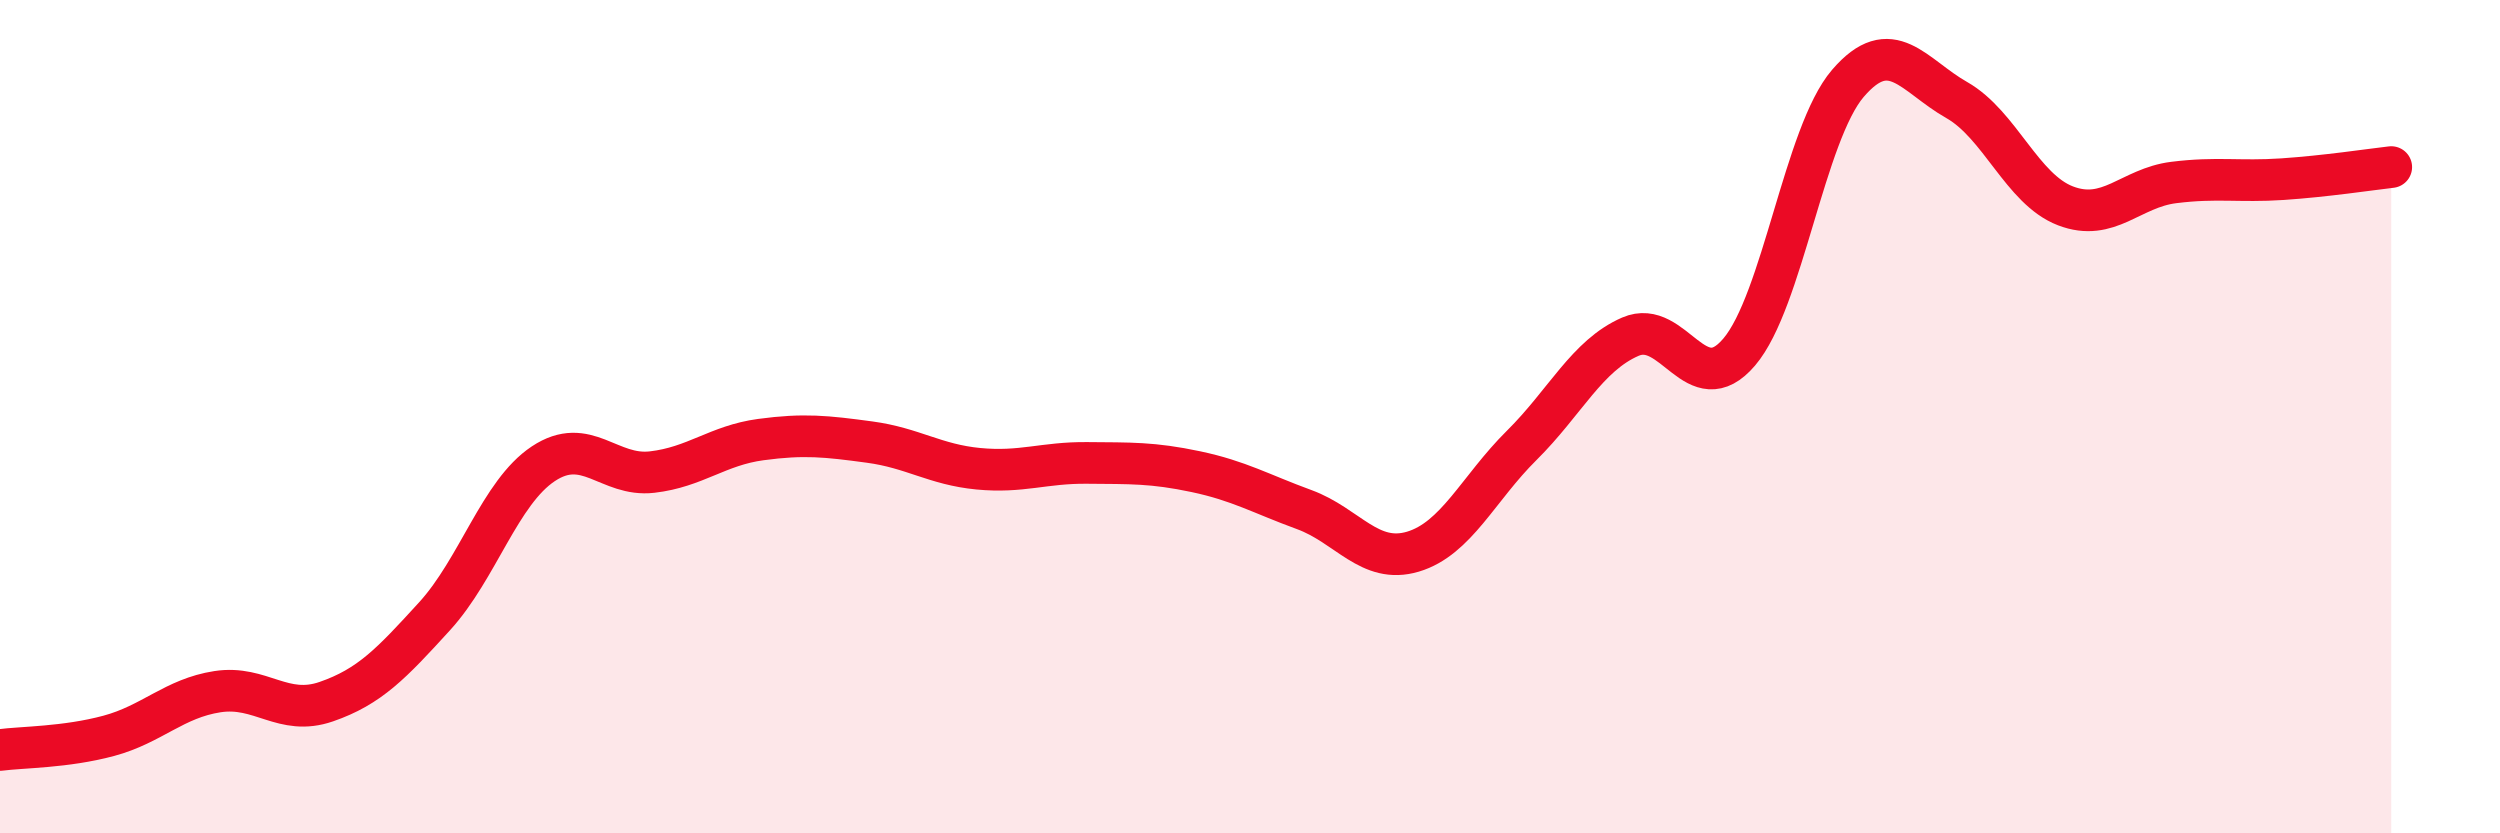 
    <svg width="60" height="20" viewBox="0 0 60 20" xmlns="http://www.w3.org/2000/svg">
      <path
        d="M 0,18 C 0.52,17.93 1.57,17.94 2.61,17.66 C 3.65,17.38 4.18,16.76 5.22,16.6 C 6.26,16.44 6.79,17.2 7.83,16.84 C 8.87,16.48 9.39,15.93 10.43,14.79 C 11.47,13.65 12,11.82 13.04,11.13 C 14.08,10.44 14.61,11.45 15.65,11.33 C 16.69,11.21 17.22,10.69 18.26,10.55 C 19.3,10.41 19.83,10.47 20.87,10.61 C 21.91,10.75 22.44,11.15 23.48,11.25 C 24.52,11.35 25.05,11.1 26.09,11.11 C 27.13,11.12 27.66,11.1 28.7,11.32 C 29.74,11.54 30.26,11.85 31.3,12.23 C 32.34,12.61 32.87,13.55 33.91,13.24 C 34.95,12.93 35.48,11.72 36.52,10.69 C 37.56,9.66 38.09,8.53 39.13,8.08 C 40.17,7.63 40.7,9.67 41.74,8.45 C 42.78,7.23 43.31,3.21 44.35,2 C 45.39,0.79 45.92,1.81 46.96,2.4 C 48,2.99 48.53,4.54 49.57,4.94 C 50.61,5.34 51.13,4.51 52.17,4.38 C 53.21,4.25 53.74,4.37 54.78,4.3 C 55.82,4.23 56.87,4.07 57.39,4.01L57.39 20L0 20Z"
        fill="#EB0A25"
        opacity="0.1"
        stroke-linecap="round"
        stroke-linejoin="round"
      />
      <path
        d="M 0,18 C 0.52,17.93 1.57,17.94 2.61,17.66 C 3.65,17.38 4.18,16.76 5.22,16.6 C 6.26,16.44 6.79,17.2 7.83,16.84 C 8.87,16.48 9.39,15.93 10.43,14.79 C 11.47,13.65 12,11.82 13.04,11.13 C 14.08,10.44 14.61,11.45 15.65,11.33 C 16.69,11.21 17.22,10.69 18.26,10.55 C 19.3,10.41 19.83,10.47 20.87,10.61 C 21.91,10.75 22.44,11.15 23.48,11.25 C 24.52,11.35 25.05,11.1 26.09,11.11 C 27.13,11.12 27.66,11.1 28.7,11.32 C 29.74,11.54 30.26,11.85 31.3,12.23 C 32.34,12.61 32.87,13.55 33.91,13.24 C 34.95,12.93 35.48,11.72 36.52,10.69 C 37.56,9.66 38.09,8.53 39.13,8.08 C 40.17,7.63 40.7,9.67 41.74,8.45 C 42.78,7.23 43.31,3.21 44.35,2 C 45.39,0.79 45.92,1.81 46.96,2.4 C 48,2.99 48.53,4.54 49.57,4.94 C 50.61,5.34 51.13,4.51 52.17,4.38 C 53.21,4.25 53.74,4.37 54.78,4.3 C 55.82,4.23 56.87,4.07 57.39,4.01"
        stroke="#EB0A25"
        stroke-width="1"
        fill="none"
        stroke-linecap="round"
        stroke-linejoin="round"
      />
    </svg>
  